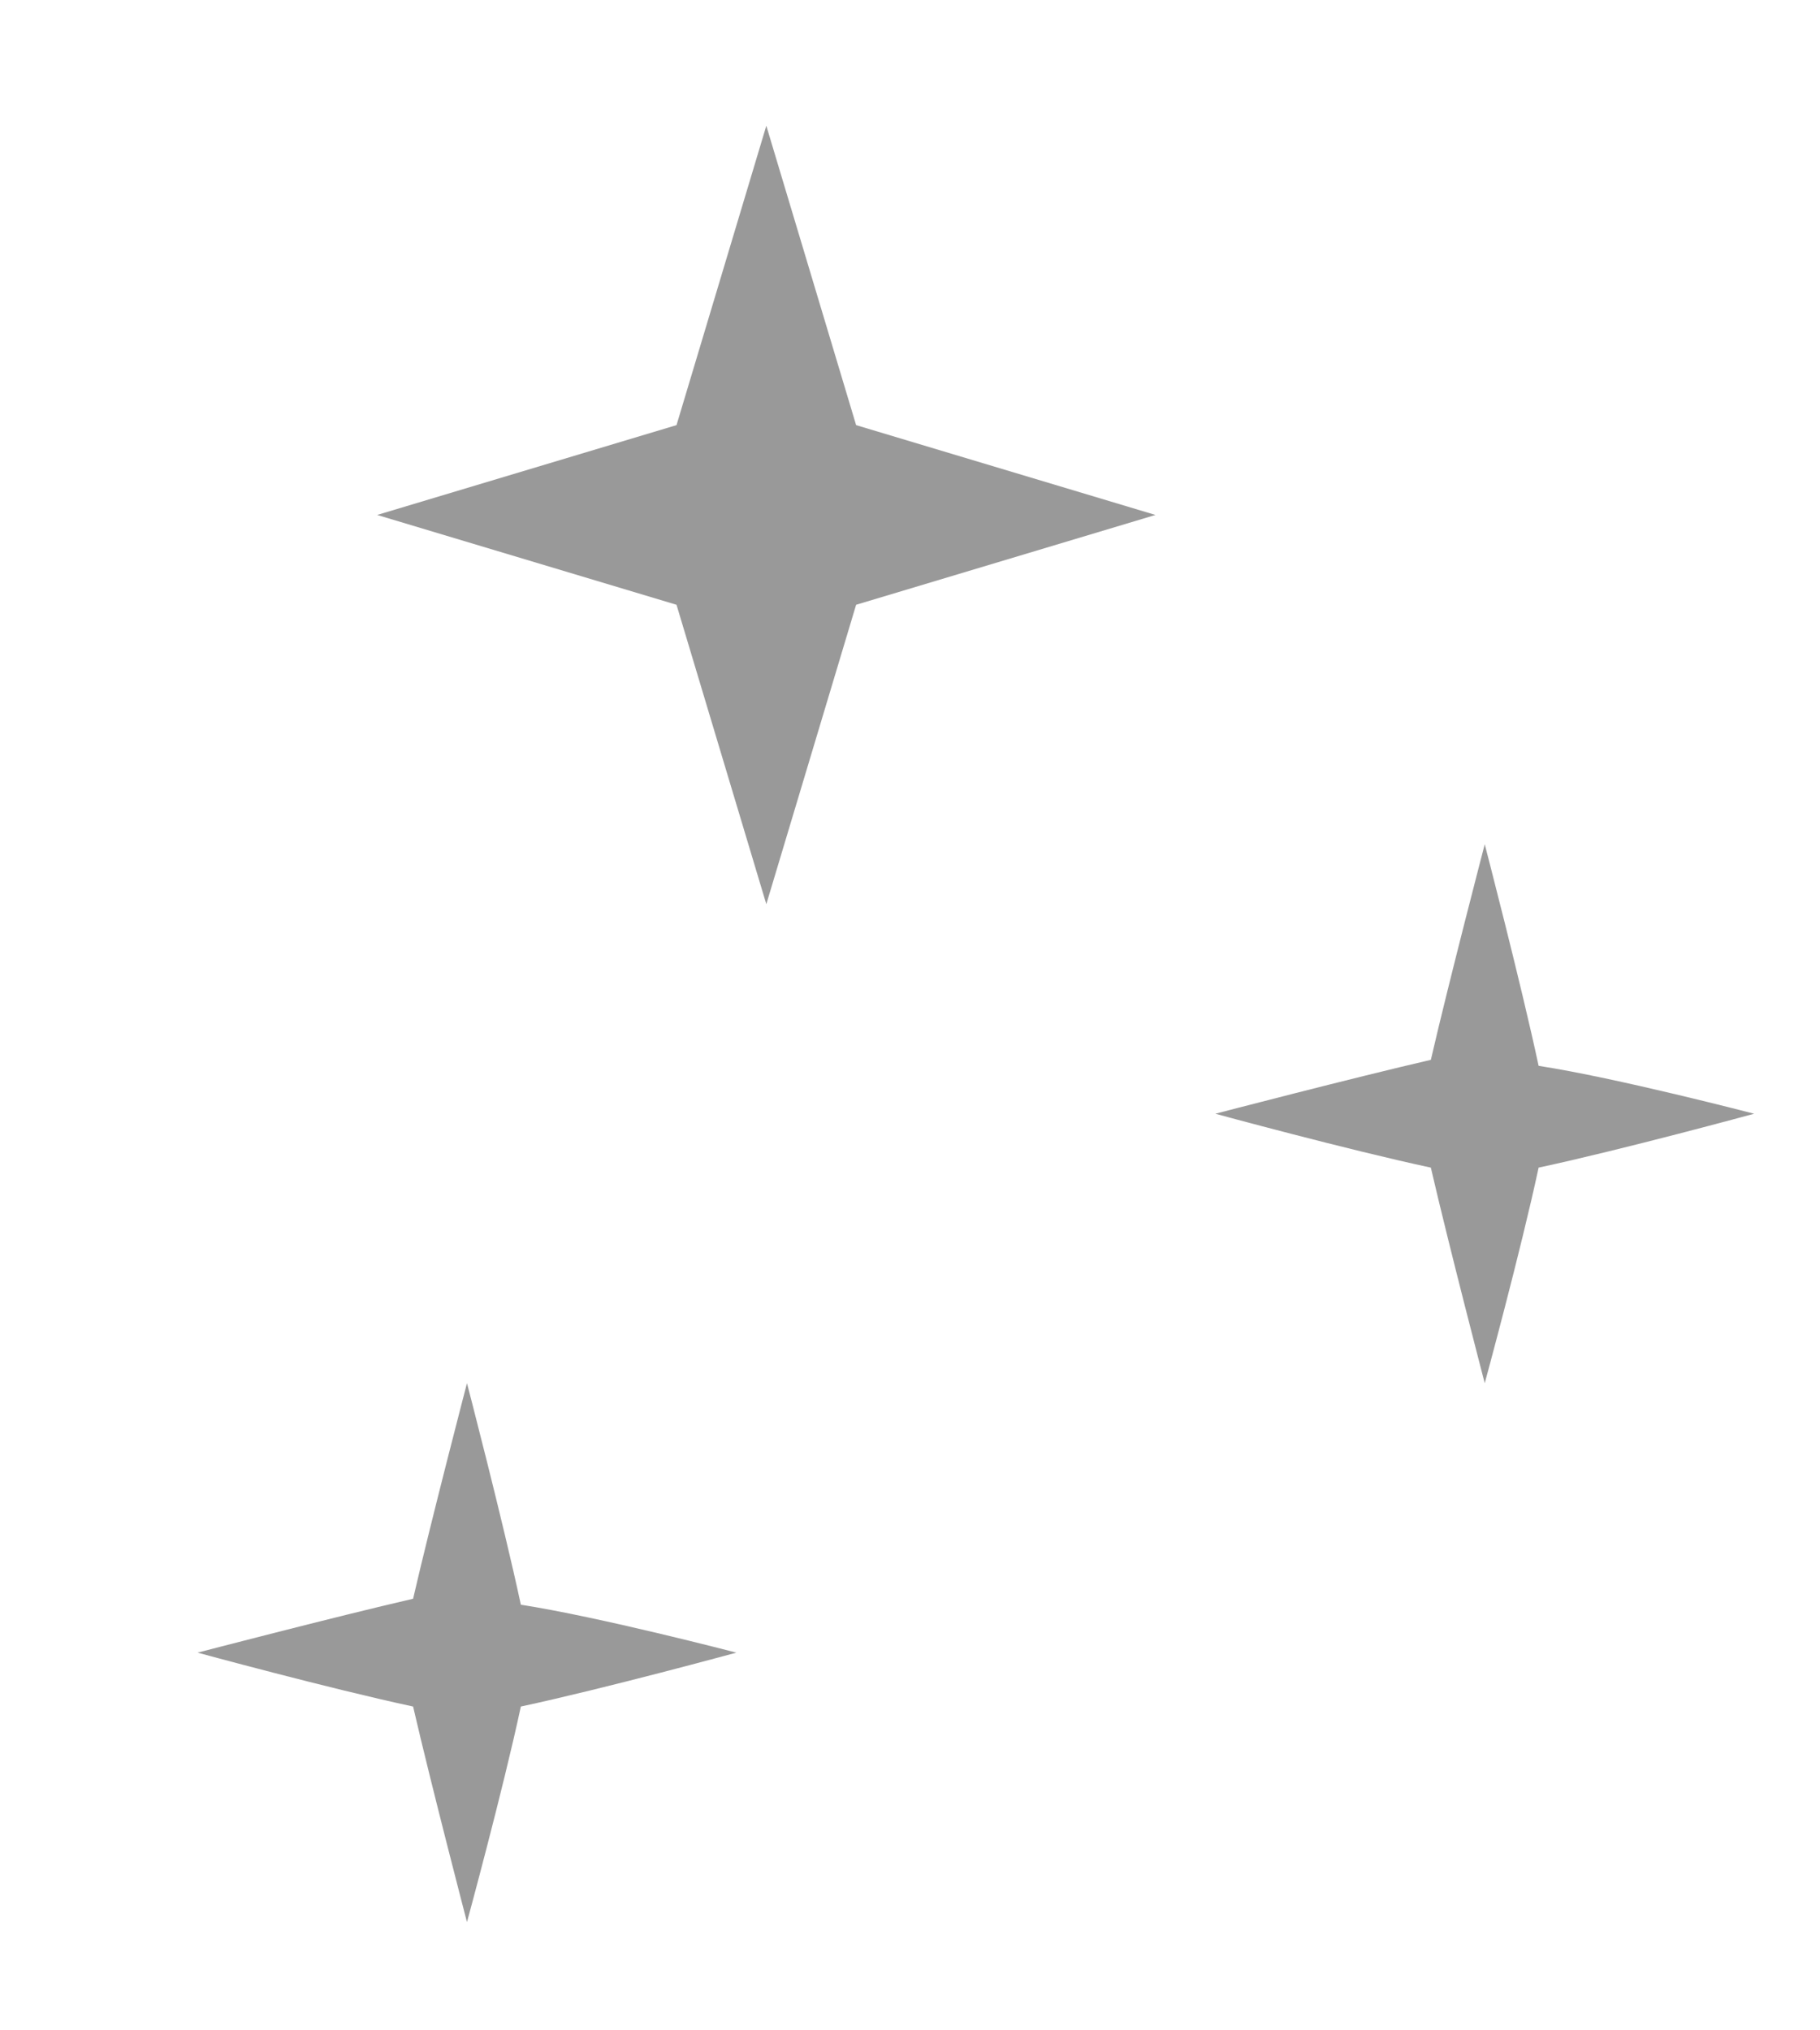 <?xml version="1.0" encoding="utf-8"?>
<!-- Generator: Adobe Illustrator 24.0.3, SVG Export Plug-In . SVG Version: 6.00 Build 0)  -->
<svg version="1.1" id="Layer_1" xmlns="http://www.w3.org/2000/svg" xmlns:xlink="http://www.w3.org/1999/xlink" x="0px" y="0px"
	 viewBox="0 0 30.4 33.9" style="enable-background:new 0 0 30.4 33.9;" xml:space="preserve">
<style type="text/css">
	.st0{fill:#999999;}
</style>
<g>
	<g>
		<path class="st0" d="M12.8,2.1l-1.5,5l-5,1.5l5,1.5l1.5,5l1.5-5l5-1.5l-5-1.5L12.8,2.1z M24.8,14.1c0,0-0.6,2.3-0.9,3.6
			c-1.3,0.3-3.6,0.9-3.6,0.9s2.2,0.6,3.6,0.9c0.3,1.3,0.9,3.6,0.9,3.6s0.6-2.2,0.9-3.6c1.4-0.3,3.6-0.9,3.6-0.9S27,18,25.7,17.8
			C25.4,16.4,24.8,14.1,24.8,14.1L24.8,14.1z M7.8,23.1c0,0-0.6,2.3-0.9,3.6c-1.3,0.3-3.6,0.9-3.6,0.9s2.2,0.6,3.6,0.9
			c0.3,1.3,0.9,3.6,0.9,3.6s0.6-2.2,0.9-3.6c1.4-0.3,3.6-0.9,3.6-0.9S10,27,8.7,26.8C8.4,25.4,7.8,23.1,7.8,23.1L7.8,23.1z"/>
	</g>
</g>
</svg>
